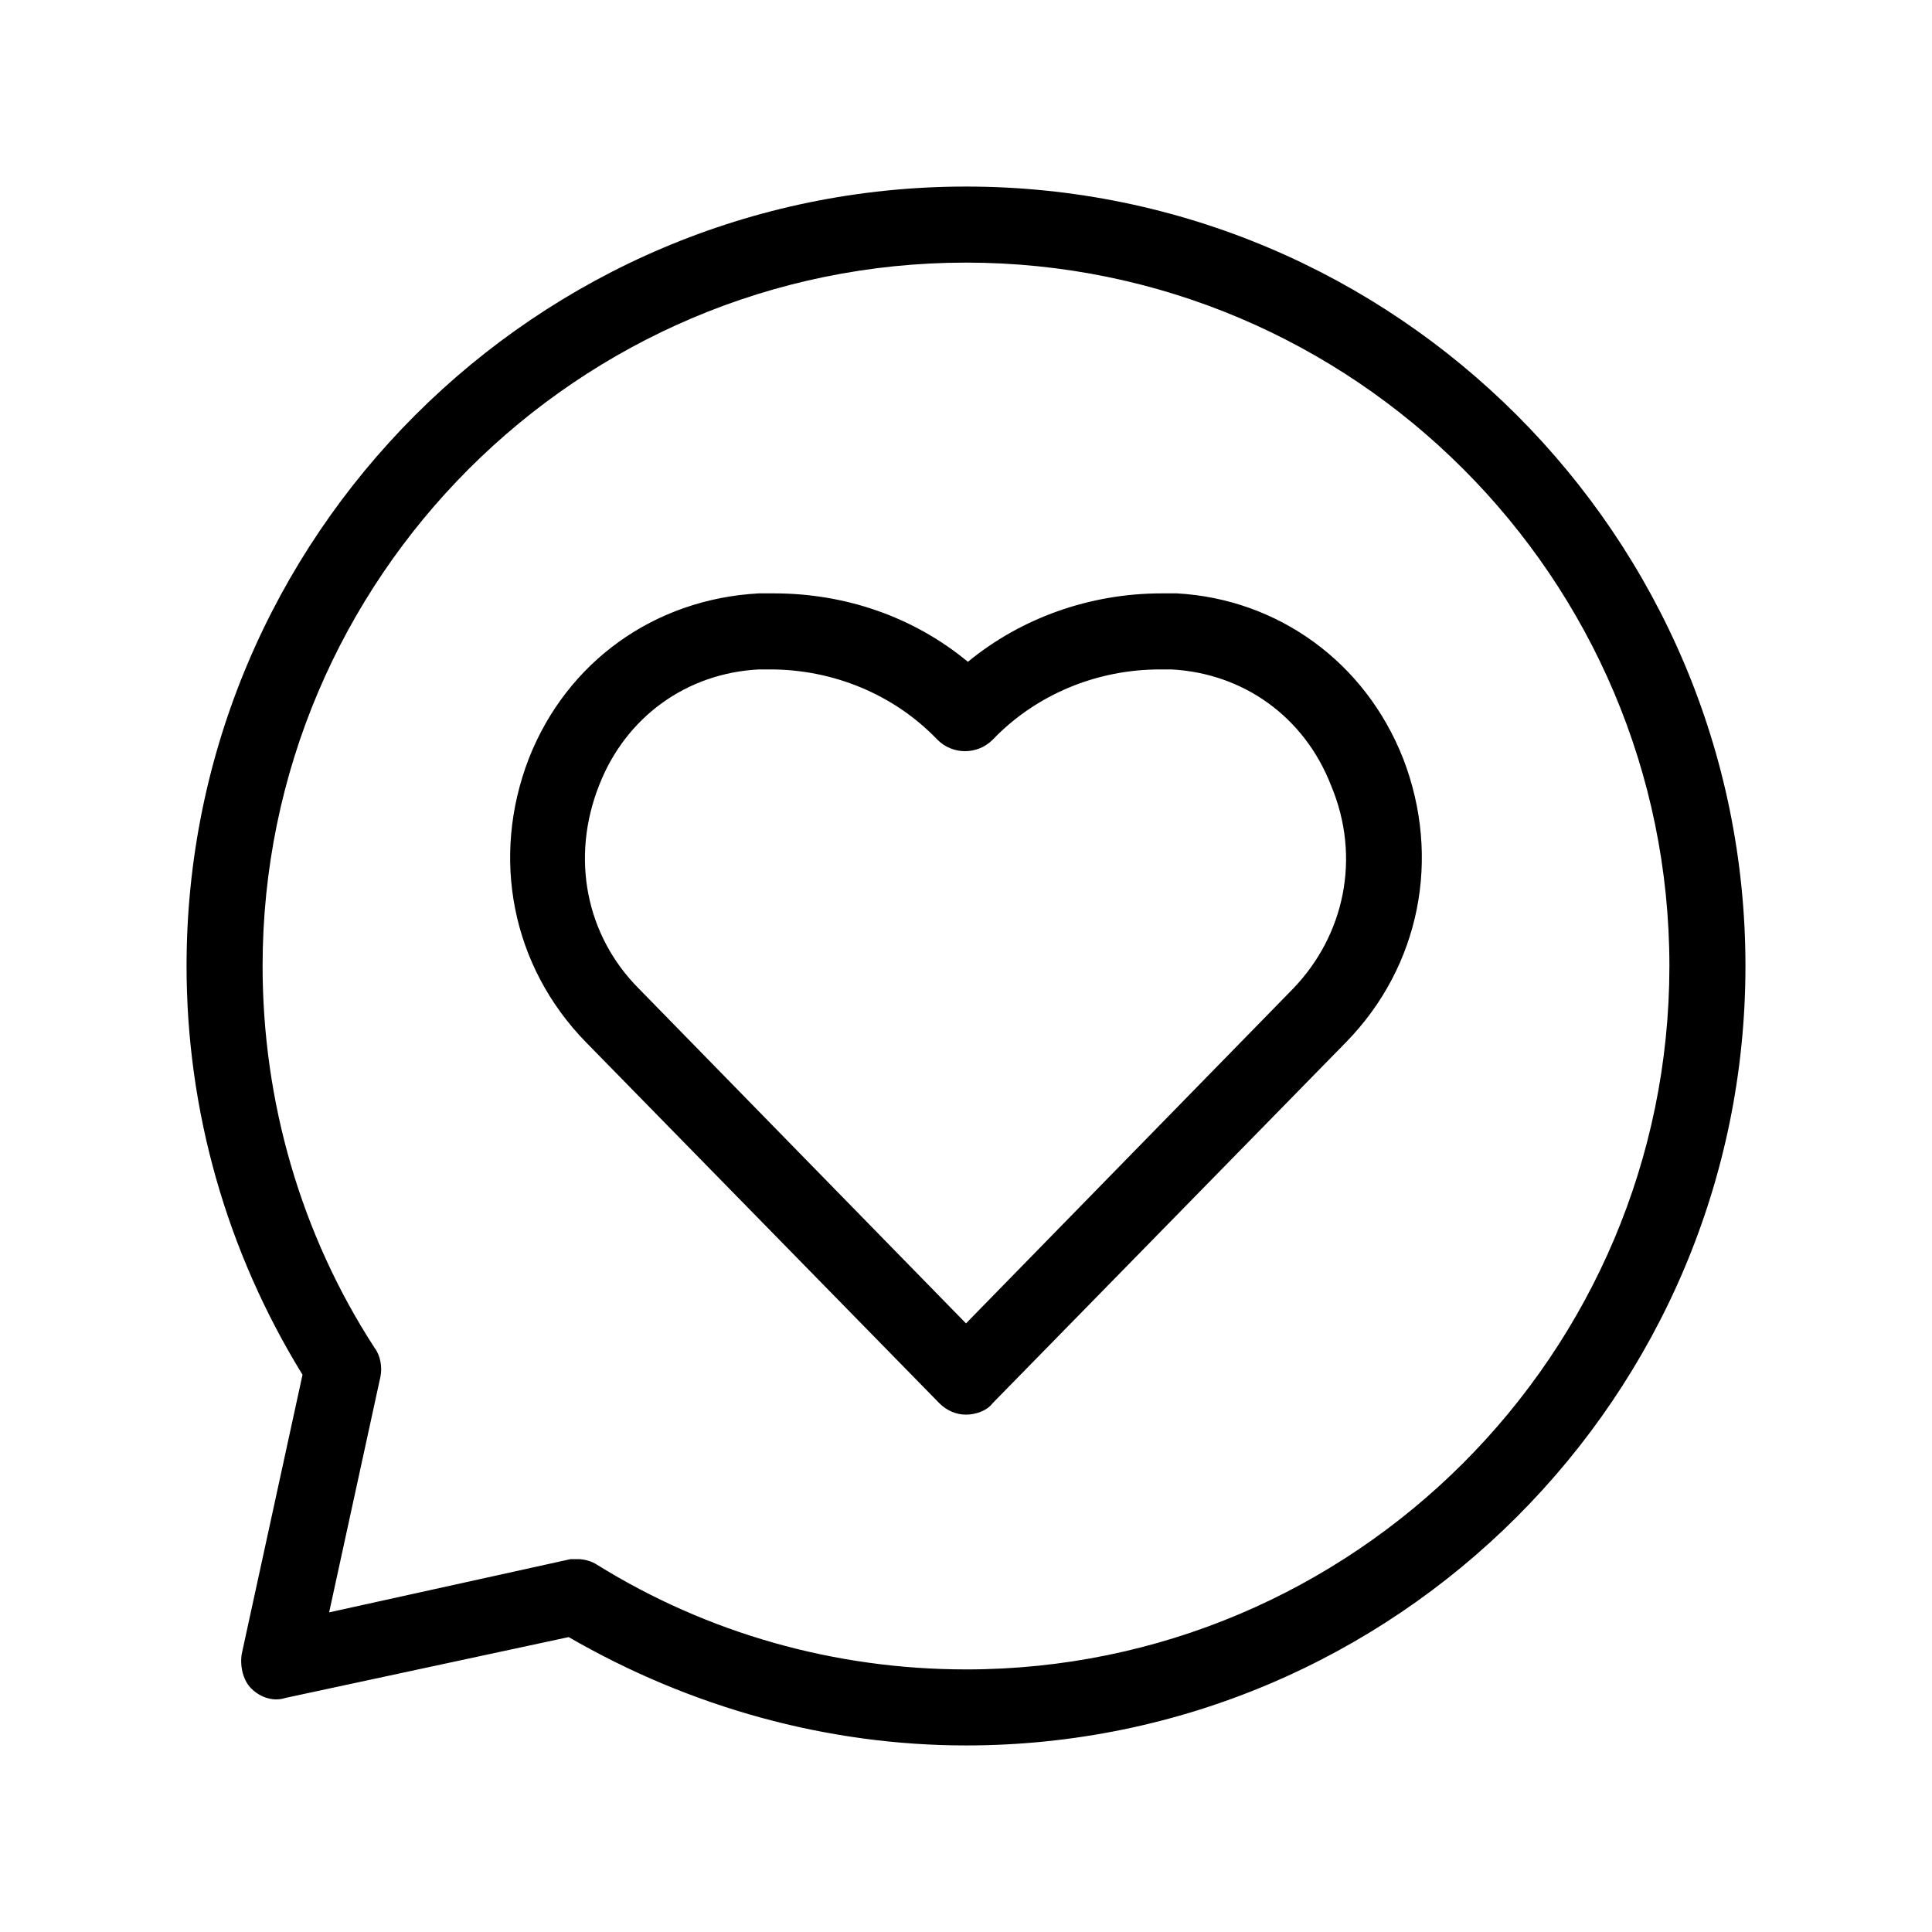 <?xml version="1.0" encoding="UTF-8"?>
<!-- Uploaded to: ICON Repo, www.iconrepo.com, Generator: ICON Repo Mixer Tools -->
<svg fill="#000000" width="800px" height="800px" version="1.1" viewBox="144 144 512 512" xmlns="http://www.w3.org/2000/svg">
 <path d="m400 193.44c-113.86 0-206.56 92.699-206.56 206.56 0 38.289 10.578 75.57 30.73 108.32l-16.121 74.059c-0.504 3.527 0.504 7.055 2.519 9.07 2.519 2.519 6.047 3.527 9.07 2.519l75.066-16.121c32.242 18.637 68.516 28.711 105.3 28.711 113.86 0 206.56-92.699 206.56-206.56-0.004-113.86-92.703-206.56-206.56-206.56zm0 392.97c-34.762 0-68.52-9.574-97.738-27.711-1.512-1.008-3.527-1.512-5.039-1.512h-2.016l-63.984 14.109 13.602-62.473c0.504-2.519 0-5.543-1.512-7.559-19.648-30.227-29.723-65.492-29.723-101.26 0-102.78 83.633-186.41 186.41-186.41s186.41 83.633 186.41 186.41c-0.004 102.78-83.633 186.41-186.41 186.41zm55.922-285.16h-4.031c-19.145 0-37.281 6.551-51.387 18.137-14.609-12.09-32.746-18.137-51.387-18.137h-4.031c-27.711 1.512-50.887 18.141-60.965 43.832-10.078 26.199-4.535 54.914 15.113 75.066l93.707 95.723c2.016 2.016 4.535 3.023 7.055 3.023 2.519 0 5.543-1.008 7.055-3.023l93.711-95.719c19.648-20.152 25.191-48.871 15.113-75.066-10.078-25.695-33.25-42.324-59.953-43.836zm30.73 104.79-86.652 88.672-86.656-88.672c-14.105-14.105-18.137-34.762-10.578-53.906 7.055-18.137 23.176-29.727 42.32-30.73h3.023c16.625 0 32.746 6.551 44.336 18.641 4.031 4.031 10.578 4.031 14.609 0 11.586-12.09 27.711-18.641 44.336-18.641h3.023c19.145 1.008 35.266 12.594 42.32 30.73 8.055 19.145 3.523 39.801-10.082 53.906z"/>
</svg>